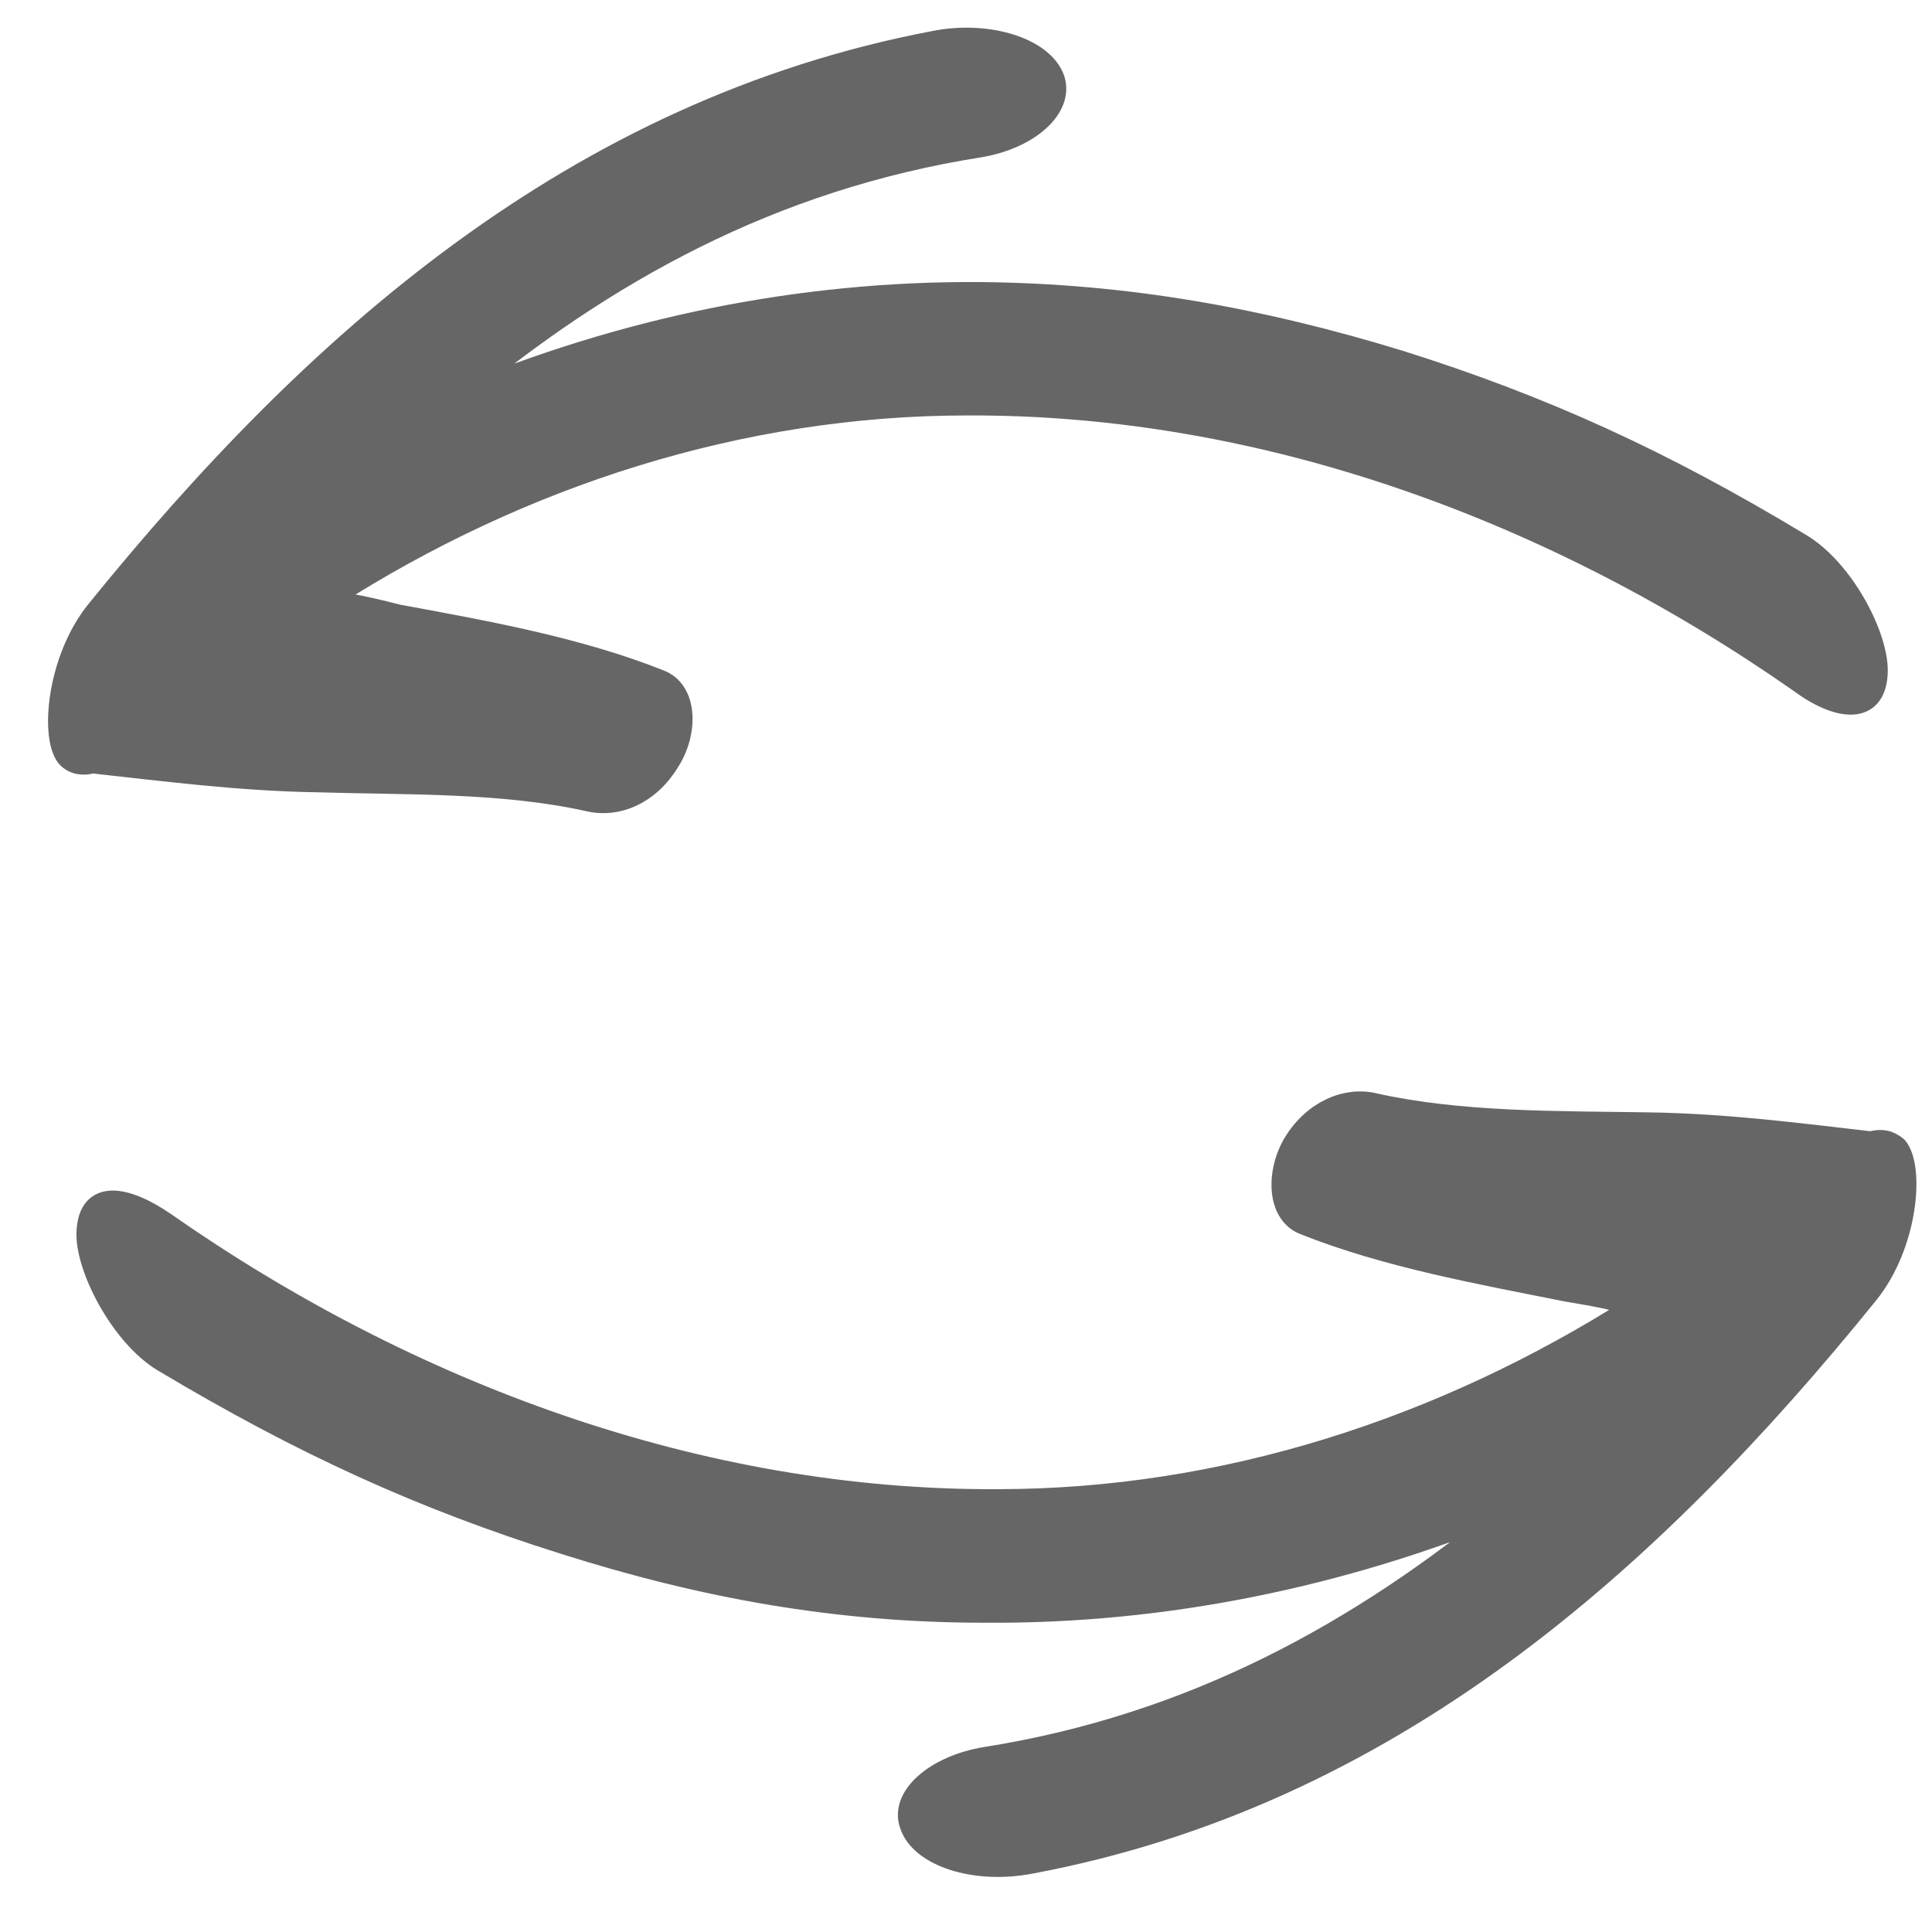 <?xml version="1.0" encoding="utf-8"?>
<!-- Generator: Adobe Illustrator 14.0.0, SVG Export Plug-In  -->
<!DOCTYPE svg PUBLIC "-//W3C//DTD SVG 1.1//EN" "http://www.w3.org/Graphics/SVG/1.1/DTD/svg11.dtd">
<svg version="1.1"
	 xmlns="http://www.w3.org/2000/svg" xmlns:xlink="http://www.w3.org/1999/xlink" xmlns:a="http://ns.adobe.com/AdobeSVGViewerExtensions/3.0/"
	 x="0px" y="0px" width="24px" height="24px" viewBox="38.104 38.117 24 24" enable-background="new 38.104 38.117 24 24"
	 xml:space="preserve">
<defs>
</defs>
<rect x="38.006" y="37.617" fill="none" width="24.558" height="24.559"/>
<g id="XMLID_2_" display="none">
	<g display="inline">
		<path fill="#FFFFFF" d="M98.826,13.544v73.133c0,6.665-5.444,12.107-12.112,12.107H13.55c-6.668,0-12.113-5.442-12.113-12.107
			V13.544c0-6.665,5.445-12.107,12.113-12.107h73.164C93.381,1.437,98.826,6.879,98.826,13.544z"/>
	</g>
	<g display="inline">
		<path fill="none" stroke="#B2B2B2" stroke-width="2" d="M13.55,98.784c-6.668,0-12.113-5.442-12.113-12.107V13.544
			c0-6.665,5.445-12.107,12.113-12.107h73.164c6.668,0,12.112,5.442,12.112,12.107v73.133c0,6.665-5.444,12.107-12.112,12.107H13.55
			z"/>
	</g>
</g>
<path fill="#666666" stroke="#666666" stroke-width="0.25" stroke-linecap="round" stroke-linejoin="round" d="M50.346,59.943
	c-0.627,0.103-1.072,0.492-0.94,0.848c0.132,0.392,0.809,0.611,1.5,0.478c4.453-0.833,7.702-3.733,10.405-7.074
	c0.495-0.61,0.578-1.577,0.363-1.832c-0.1-0.085-0.198-0.102-0.329-0.067c-0.892-0.102-1.799-0.222-2.771-0.236
	c-1.139-0.018-2.326,0-3.397-0.239c-0.347-0.084-0.759,0.086-1.007,0.493c-0.213,0.356-0.213,0.882,0.133,1.017
	c1.022,0.407,2.16,0.61,3.265,0.831c0.198,0.034,0.412,0.067,0.611,0.119c0.033,0.019,0.147,0.05,0.147,0.05s0.033,0,0.066,0.019
	c-2.375,1.509-5.096,2.391-7.899,2.391c-3.694,0.018-7.306-1.323-10.339-3.442c-0.495-0.339-0.94-0.408-0.974,0.103
	c-0.033,0.439,0.413,1.305,0.94,1.627c1.731,1.035,3.215,1.713,4.997,2.273c1.715,0.543,3.38,0.848,5.211,0.848
	c2.243,0.018,4.453-0.441,6.514-1.289C54.996,58.385,52.918,59.536,50.346,59.943L50.346,59.943z"/>
<path fill="#666666" stroke="#666666" stroke-width="0.25" stroke-linecap="round" stroke-linejoin="round" d="M42.034,47.834
	c1.138,0.034,2.309,0,3.381,0.238c0.362,0.084,0.759-0.085,1.006-0.492c0.231-0.356,0.231-0.881-0.115-1.017
	c-1.022-0.407-2.161-0.61-3.265-0.814c-0.197-0.051-0.412-0.103-0.61-0.136c-0.033-0.017-0.148-0.051-0.148-0.051
	s-0.033,0-0.065-0.017c2.357-1.51,5.095-2.392,7.898-2.392c3.693-0.017,7.306,1.323,10.339,3.443
	c0.479,0.356,0.941,0.407,0.973-0.101c0.034-0.441-0.411-1.307-0.956-1.628c-1.714-1.035-3.199-1.713-4.979-2.273
	c-1.715-0.525-3.382-0.831-5.211-0.848c-2.244-0.017-4.453,0.441-6.514,1.307c1.847-1.544,3.924-2.697,6.498-3.104
	c0.626-0.102,1.055-0.491,0.94-0.848c-0.132-0.39-0.825-0.611-1.501-0.475c-4.453,0.848-7.701,3.732-10.405,7.073
	c-0.495,0.61-0.577,1.594-0.363,1.832c0.083,0.085,0.198,0.101,0.314,0.068C40.154,47.698,41.061,47.817,42.034,47.834
	L42.034,47.834z"/>
</svg>
